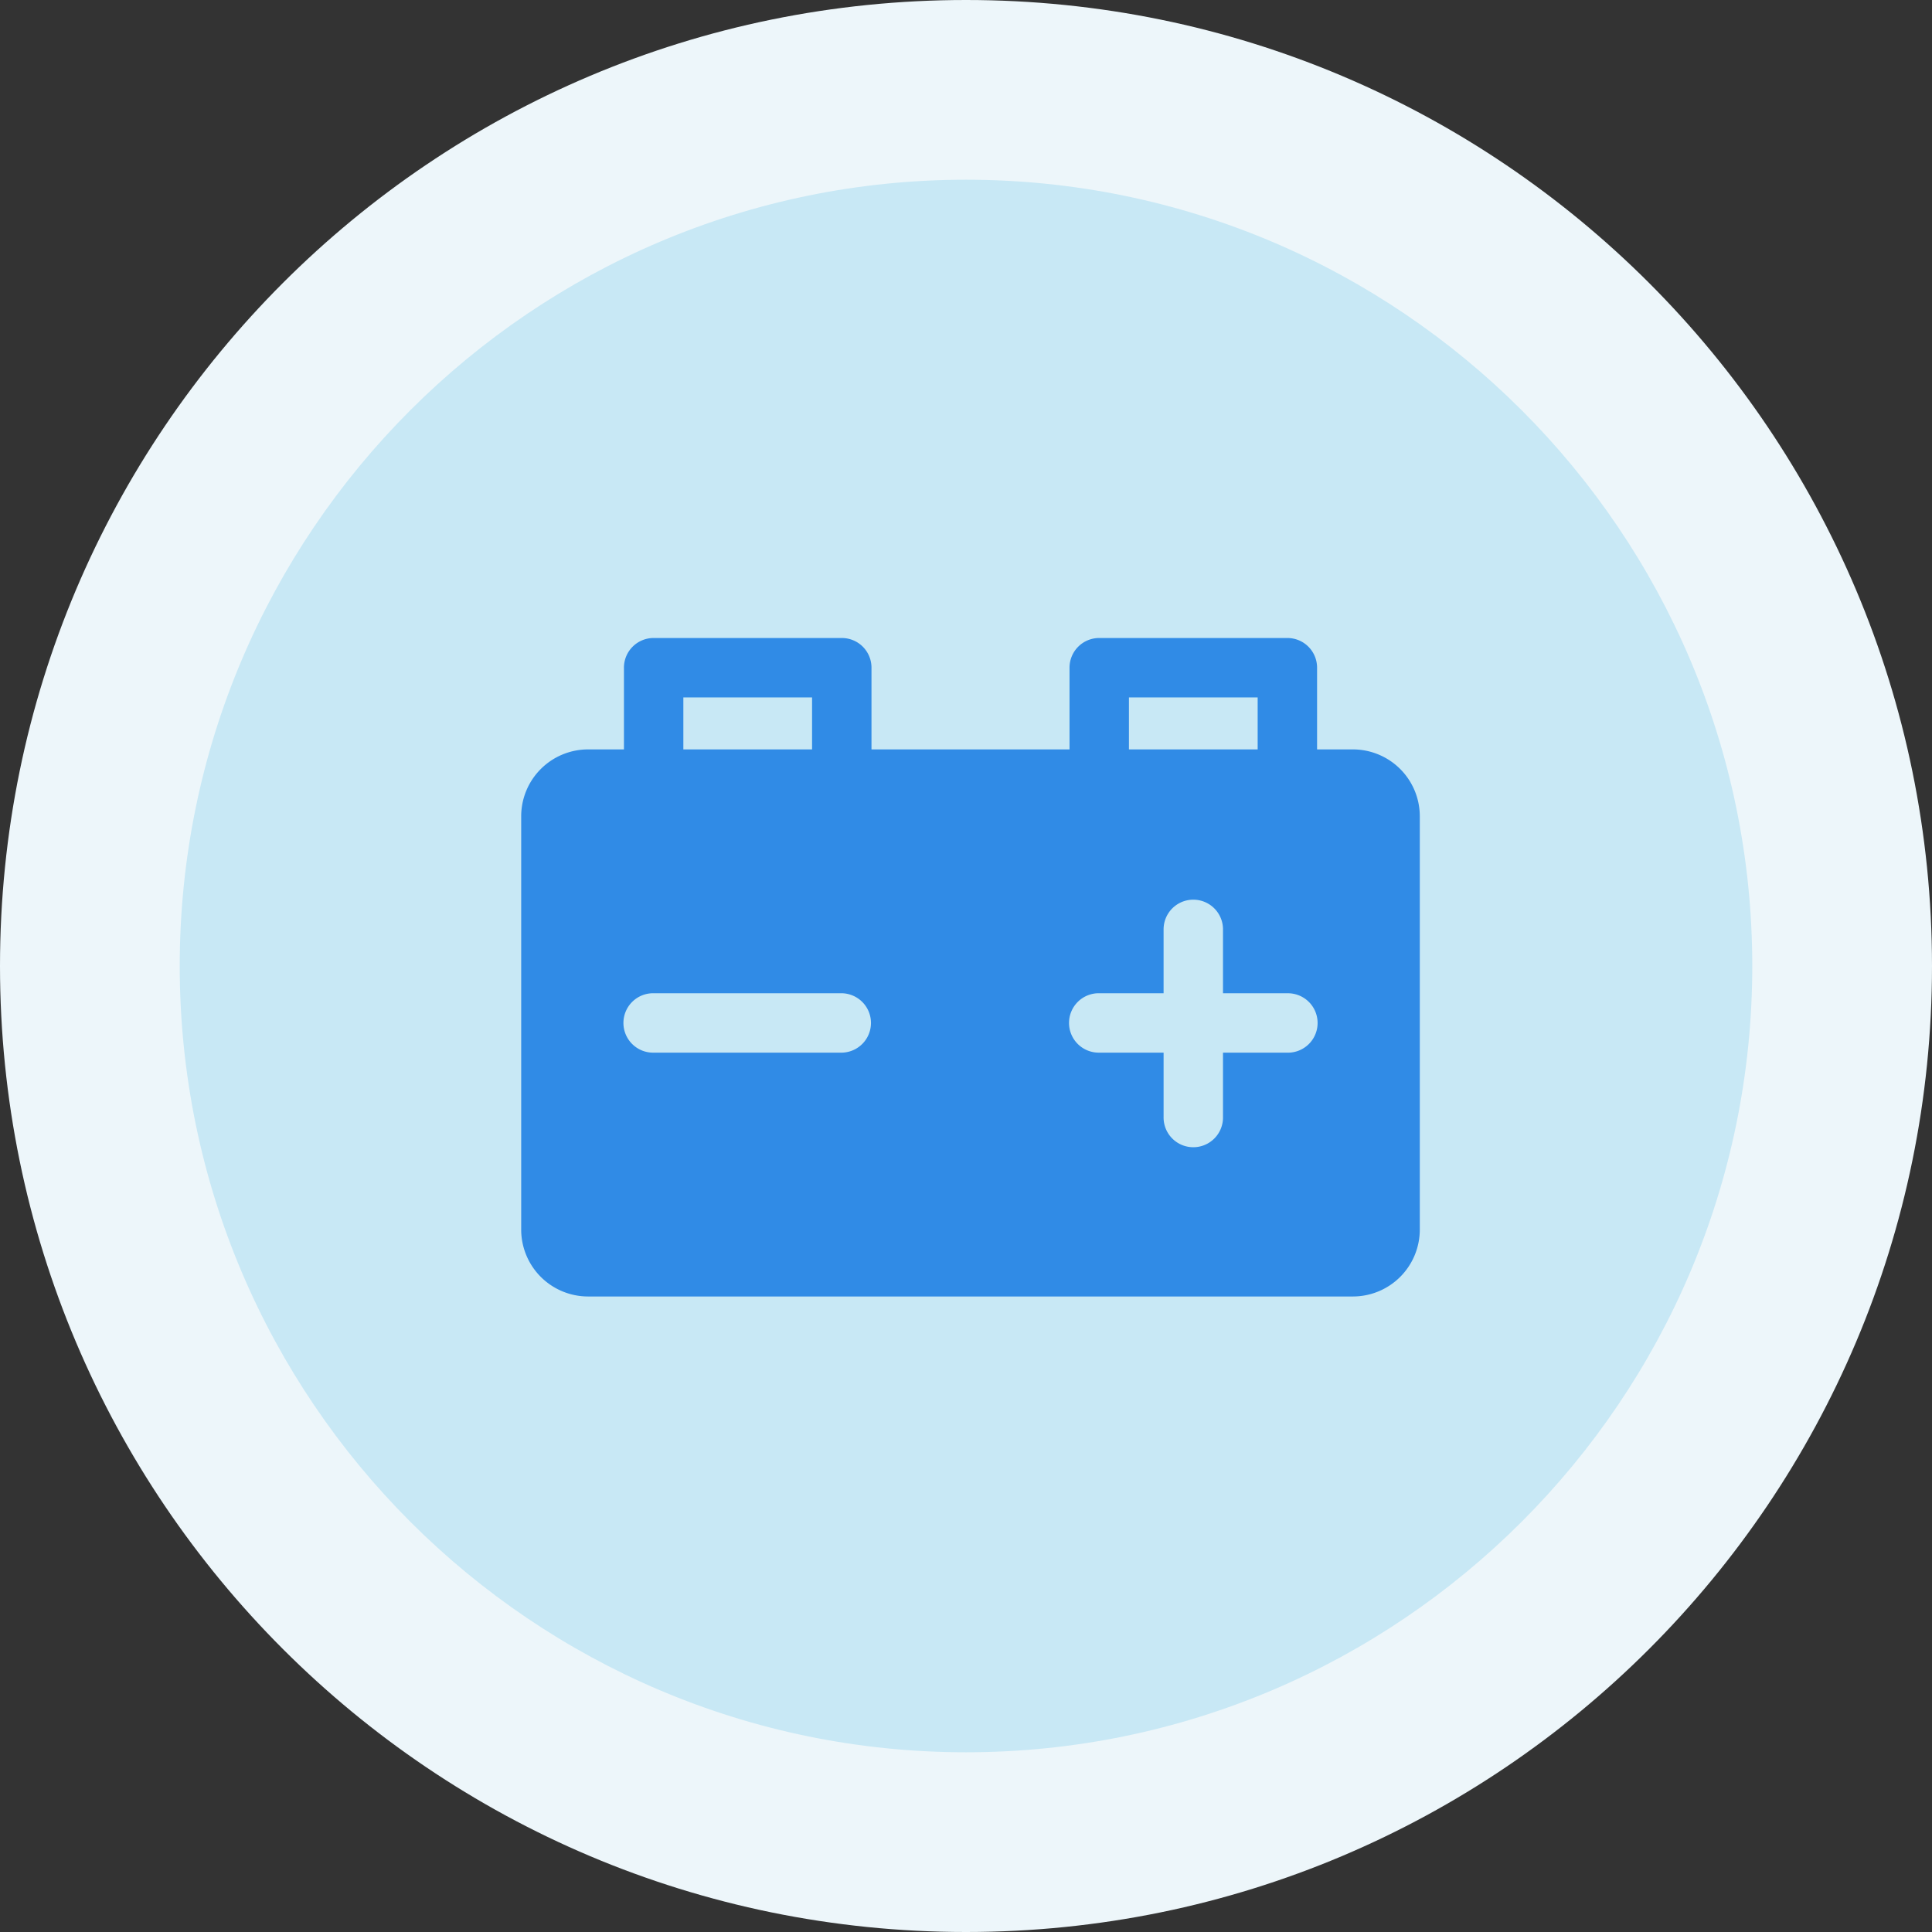 <?xml version="1.0" encoding="UTF-8"?> <svg xmlns="http://www.w3.org/2000/svg" width="215" height="215" viewBox="0 0 215 215"><rect x="0" y="0" width="215" height="215" fill="#333333" stroke="none"/><g id="グループ_6229" data-name="グループ 6229" transform="translate(-497 -1348)"><g id="パス_4224" data-name="パス 4224" transform="translate(497 1348)" fill="#c8e8f5"><path d="M 107.5 205 C 53.738 205 10 161.262 10 107.5 C 10 53.738 53.738 10 107.5 10 C 161.262 10 205 53.738 205 107.5 C 205 161.262 161.262 205 107.5 205 Z" stroke="none"></path><path d="M 107.5 20 C 59.252 20 20 59.252 20 107.5 C 20 155.748 59.252 195 107.5 195 C 155.748 195 195 155.748 195 107.5 C 195 59.252 155.748 20 107.5 20 M 107.5 0 C 166.871 0 215 48.129 215 107.5 C 215 166.871 166.871 215 107.5 215 C 48.129 215 0 166.871 0 107.5 C 0 48.129 48.129 0 107.5 0 Z" stroke="none" fill="#edf6fa"></path></g><path id="motor" d="M92.562,52.063H88.569V42.972a3.3,3.3,0,0,0-3.306-3.306H64.327a3.3,3.3,0,0,0-3.306,3.306v9.091H38.982V42.972a3.3,3.3,0,0,0-3.305-3.306H14.741a3.3,3.3,0,0,0-3.306,3.306v9.091h-4A7.447,7.447,0,0,0,0,59.5v46.007a7.447,7.447,0,0,0,7.438,7.436H92.562A7.447,7.447,0,0,0,100,105.508V59.5A7.447,7.447,0,0,0,92.562,52.063ZM18.046,46.278H32.37v5.785H18.046Zm17.63,39.531H14.741a3.306,3.306,0,1,1,0-6.611H35.676a3.306,3.306,0,0,1,0,6.611ZM67.633,46.278H81.957v5.785H67.633Zm17.63,39.531H78.1V92.97a3.306,3.306,0,1,1-6.611,0V85.808h-7.16a3.306,3.306,0,1,1,0-6.611h7.16V72.034a3.306,3.306,0,0,1,6.611,0V79.2h7.164a3.306,3.306,0,1,1,0,6.611Z" transform="translate(555 1379.334)" fill="#308be6"></path></g></svg> 